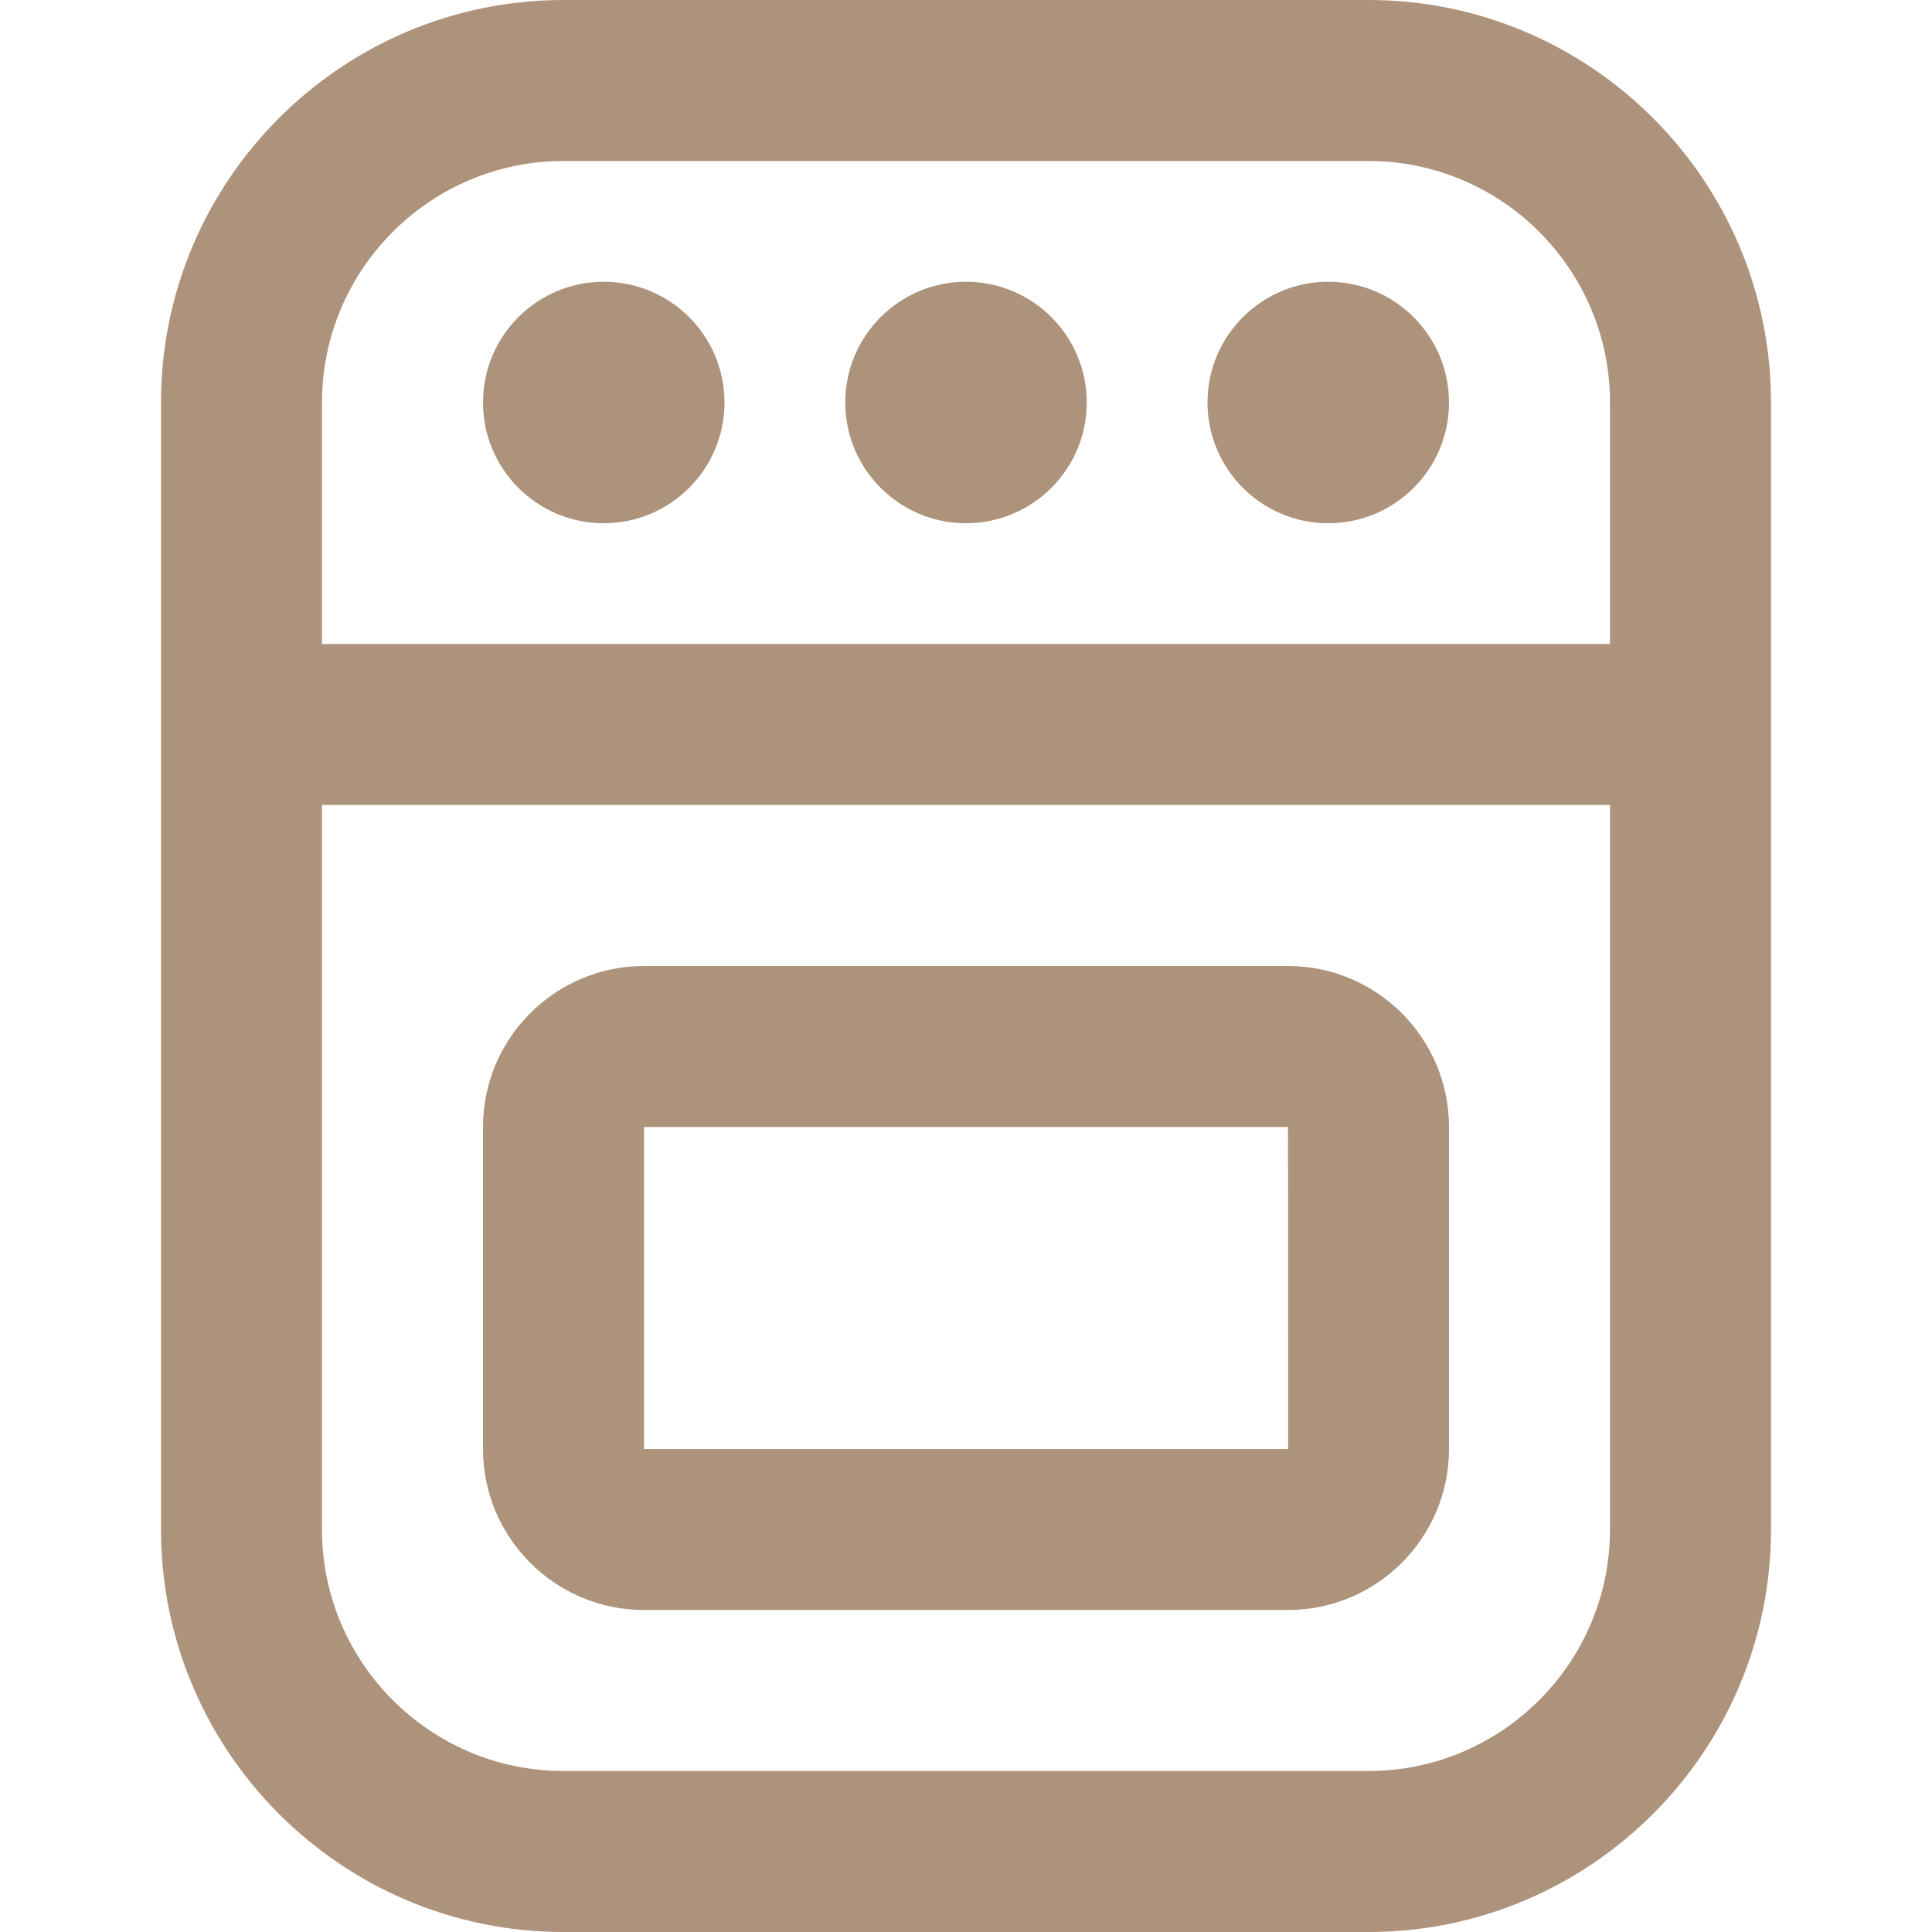 <svg width="24" height="24" viewBox="0 0 24 24" fill="none" xmlns="http://www.w3.org/2000/svg">
<path d="M17 0H7C4.243 0 2 2.243 2 5V19C2 21.757 4.243 24 7 24H17C19.757 24 22 21.757 22 19V5C22 2.243 19.757 0 17 0ZM7 2H17C18.654 2 20 3.346 20 5V8H4V5C4 3.346 5.346 2 7 2ZM17 22H7C5.346 22 4 20.654 4 19V10H20V19C20 20.654 18.654 22 17 22ZM16 12H8C6.897 12 6 12.897 6 14V18C6 19.103 6.897 20 8 20H16C17.103 20 18 19.103 18 18V14C18 12.897 17.103 12 16 12ZM8 18V14H16L16.002 18H8ZM10.5 5C10.5 4.172 11.172 3.5 12 3.5C12.828 3.5 13.5 4.172 13.5 5C13.5 5.828 12.828 6.5 12 6.5C11.172 6.5 10.5 5.828 10.5 5ZM15 5C15 4.172 15.672 3.5 16.5 3.5C17.328 3.5 18 4.172 18 5C18 5.828 17.328 6.5 16.5 6.5C15.672 6.5 15 5.828 15 5ZM6 5C6 4.172 6.672 3.5 7.5 3.5C8.328 3.5 9 4.172 9 5C9 5.828 8.328 6.5 7.5 6.5C6.672 6.5 6 5.828 6 5Z" fill="#AD937B"/>
</svg>
